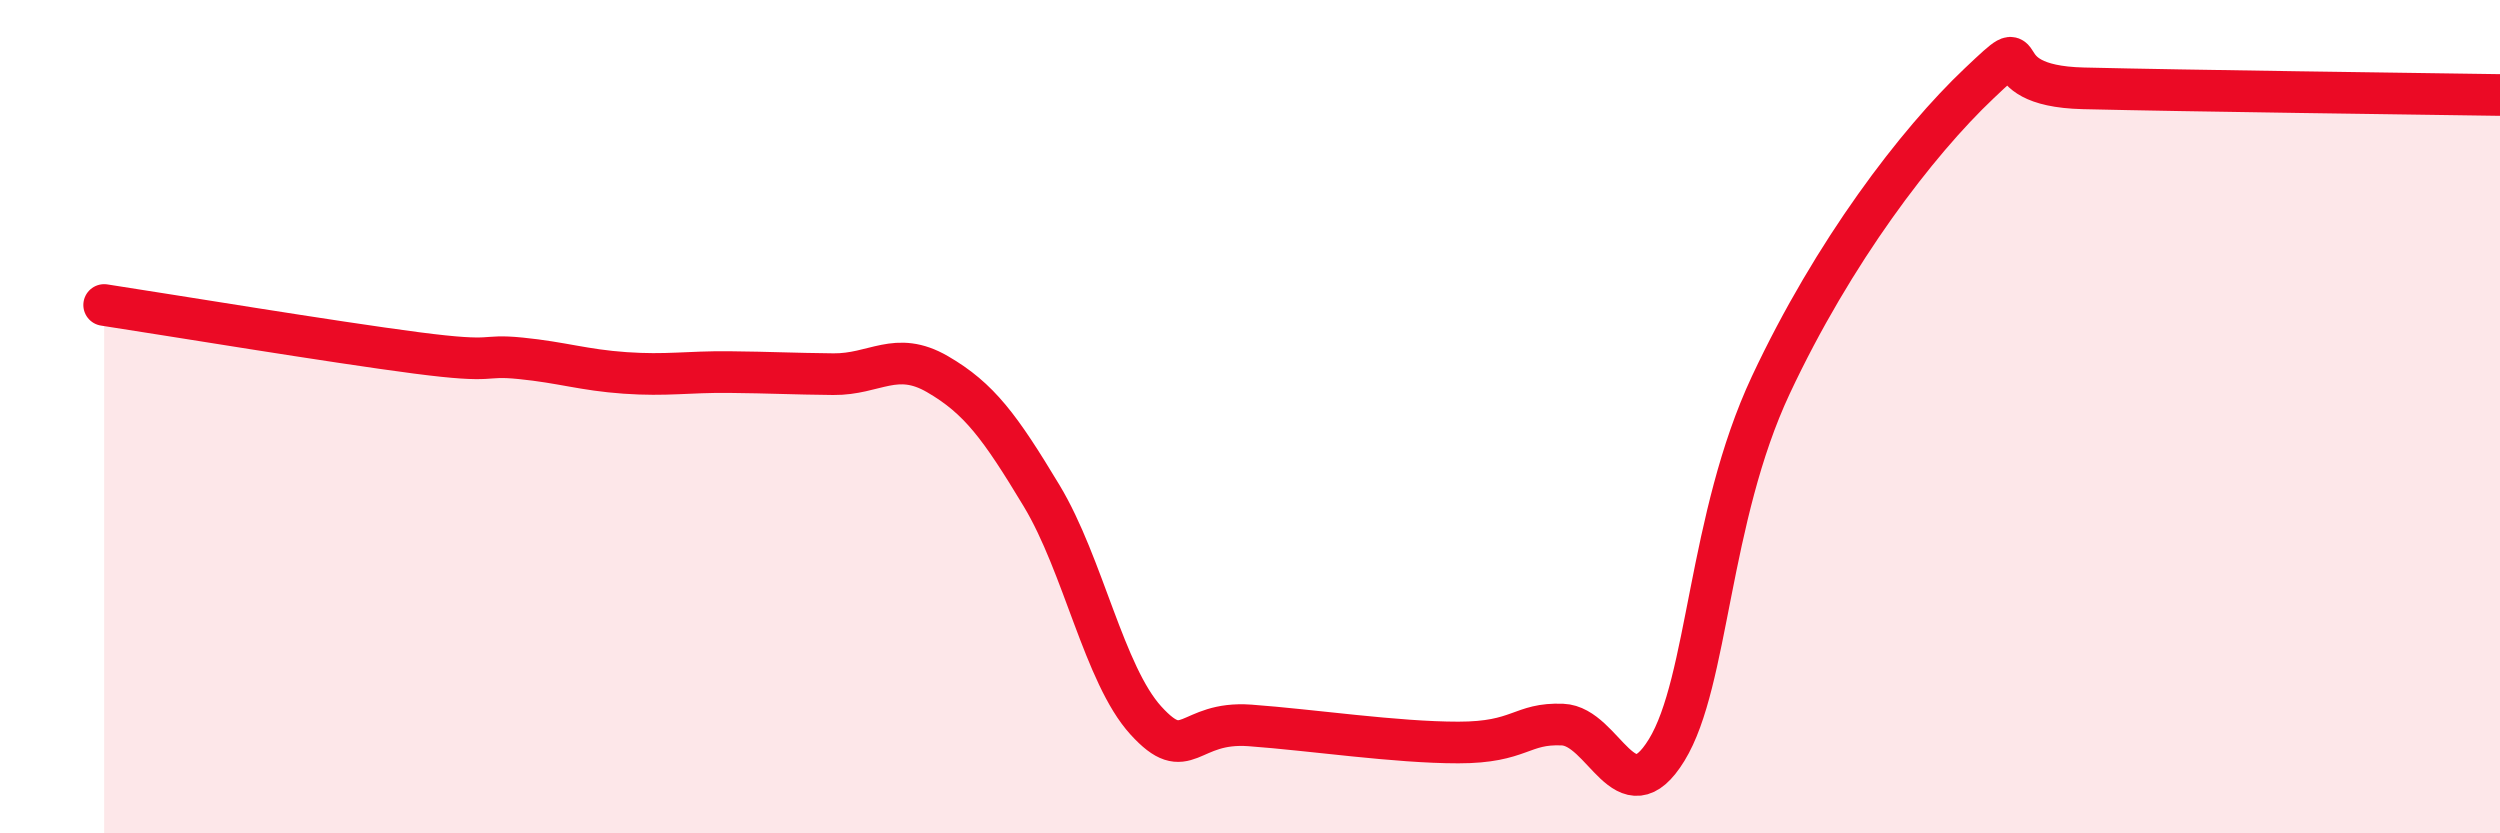
    <svg width="60" height="20" viewBox="0 0 60 20" xmlns="http://www.w3.org/2000/svg">
      <path
        d="M 2.5,7.32 C 4,7.55 8,8.21 10,8.47 C 12,8.73 11.5,8.5 12.5,8.6 C 13.5,8.7 14,8.88 15,8.95 C 16,9.02 16.5,8.92 17.5,8.93 C 18.5,8.94 19,8.97 20,8.98 C 21,8.99 21.5,8.4 22.5,8.98 C 23.5,9.56 24,10.24 25,11.9 C 26,13.56 26.5,16.19 27.5,17.29 C 28.5,18.39 28.5,17.3 30,17.41 C 31.5,17.52 33.5,17.82 35,17.82 C 36.5,17.82 36.5,17.35 37.5,17.39 C 38.5,17.43 39,19.63 40,18 C 41,16.37 41,12.44 42.5,9.24 C 44,6.04 46,3.42 47.5,2 C 49,0.58 47.5,2.06 50,2.12 C 52.5,2.18 58,2.25 60,2.28L60 20L2.5 20Z"
        fill="#EB0A25"
        opacity="0.1"
        stroke-linecap="round"
        stroke-linejoin="round"
      />
      <path
        d="M 2.5,7.32 C 4,7.55 8,8.21 10,8.47 C 12,8.73 11.5,8.5 12.5,8.6 C 13.5,8.7 14,8.88 15,8.95 C 16,9.02 16.5,8.92 17.5,8.93 C 18.5,8.94 19,8.97 20,8.98 C 21,8.99 21.5,8.4 22.5,8.98 C 23.5,9.56 24,10.24 25,11.9 C 26,13.56 26.5,16.19 27.5,17.29 C 28.5,18.39 28.5,17.3 30,17.41 C 31.5,17.52 33.5,17.82 35,17.82 C 36.5,17.82 36.5,17.35 37.5,17.39 C 38.5,17.43 39,19.63 40,18 C 41,16.37 41,12.44 42.5,9.24 C 44,6.04 46,3.42 47.5,2 C 49,0.58 47.5,2.06 50,2.12 C 52.5,2.18 58,2.25 60,2.28"
        stroke="#EB0A25"
        stroke-width="1"
        fill="none"
        stroke-linecap="round"
        stroke-linejoin="round"
      />
    </svg>
  